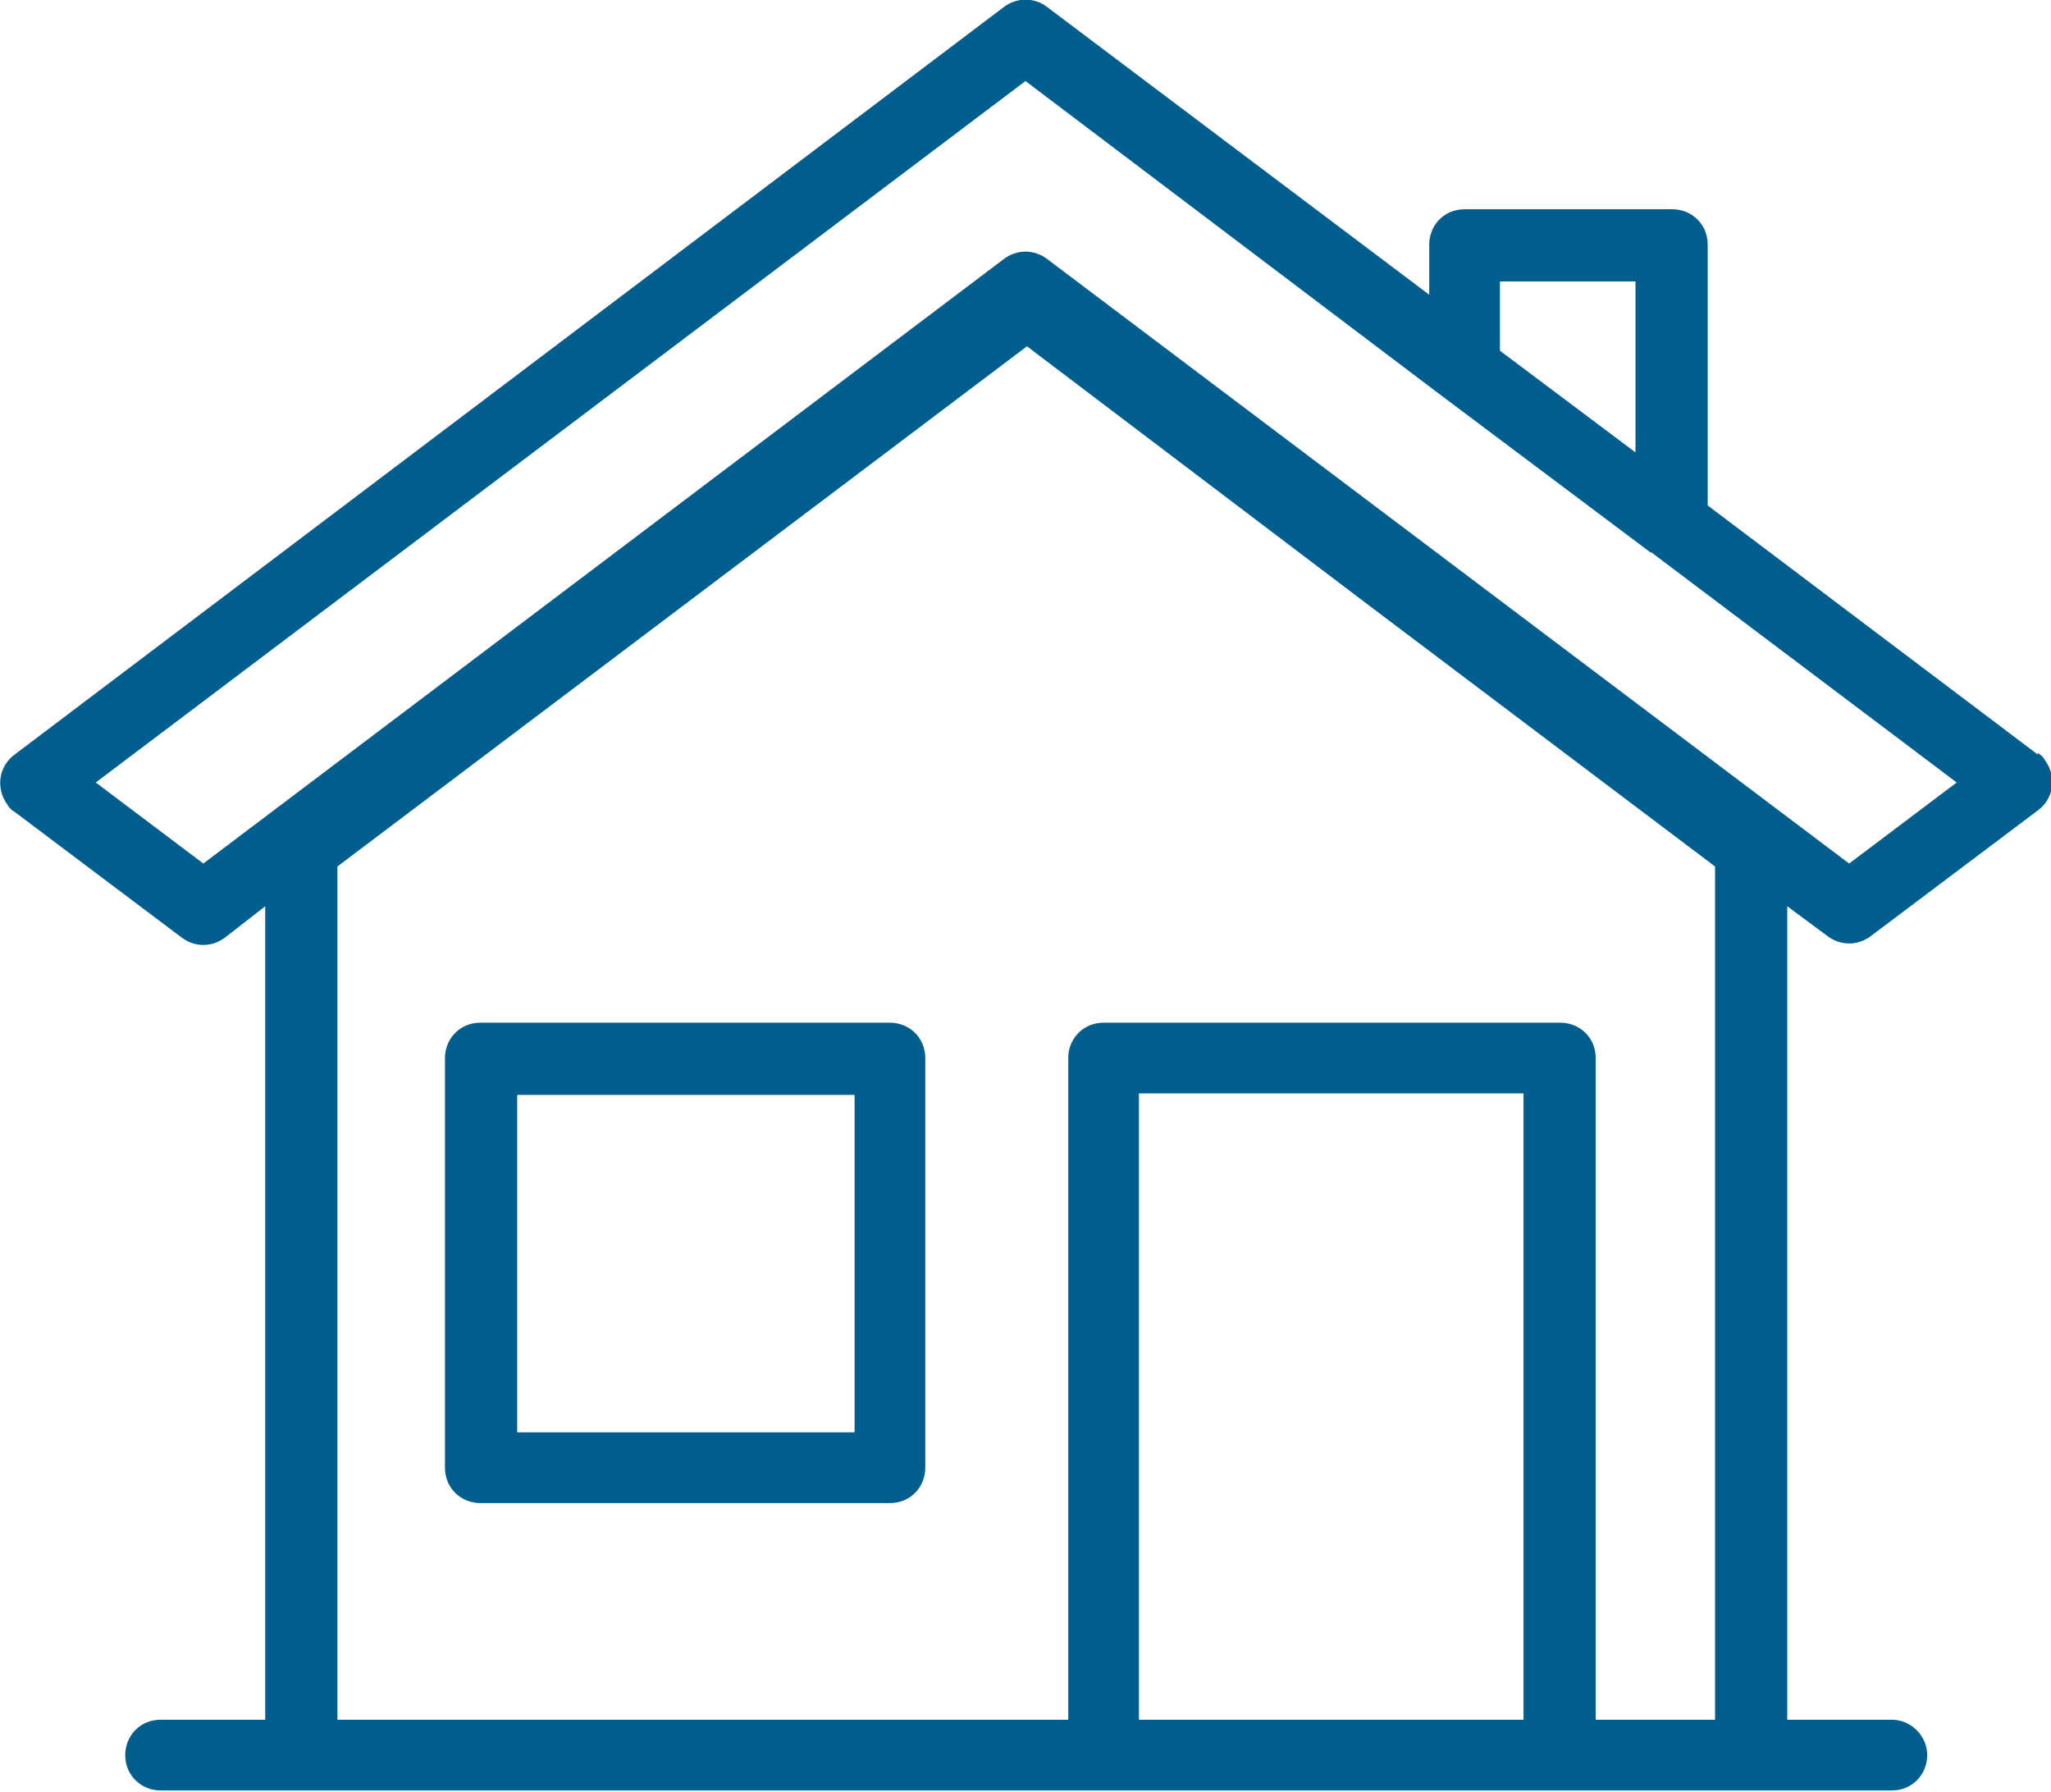 <?xml version="1.0" encoding="UTF-8"?>
<svg id="Ebene_1" xmlns="http://www.w3.org/2000/svg" version="1.1" viewBox="0 0 139.2 121.6">
  <!-- Generator: Adobe Illustrator 29.8.2, SVG Export Plug-In . SVG Version: 2.1.1 Build 3)  -->
  <defs>
    <style>
      .st0 {
        fill: #005e8e;
      }
    </style>
  </defs>
  <g id="Gruppe_57">
    <g id="Gruppe_56">
      <path id="Pfad_60" class="st0" d="M138.3,51.2l-22.4-16.9v-17.7c0-1.4-1.1-2.4-2.4-2.4h-14.1c-1.4,0-2.4,1.1-2.4,2.4v3.4L71.1.5c-.9-.7-2.1-.7-3,0L1,51.2c-1.1.8-1.3,2.3-.5,3.4.1.2.3.4.5.5l11.3,8.5c.9.7,2.1.7,3,0l2.7-2.1v55.2h-7.1c-1.4,0-2.4,1.1-2.4,2.4,0,1.4,1.1,2.4,2.4,2.4h117.5c1.4,0,2.4-1.1,2.4-2.4,0-1.3-1.1-2.4-2.4-2.4h-7.1v-55.2l2.7,2c.9.7,2.1.7,3,0l11.3-8.5c1.1-.8,1.3-2.3.5-3.4-.1-.2-.3-.4-.5-.5M101.8,19.1h9.2v11.6l-9.2-6.9v-4.6ZM103.4,116.7h-26.1v-42.5h26.1v42.5ZM108.3,116.7v-44.9c0-1.4-1.1-2.4-2.4-2.4h-31c-1.4,0-2.4,1.1-2.4,2.4v44.9H22.9v-57.9l46.8-35.3,23.1,17.5,23.6,17.8v57.9h-8.1ZM125.5,58.6l-54.4-41c-.9-.7-2.1-.7-3,0L13.8,58.6l-7.3-5.5L69.6,5.5l28.3,21.4,14,10.5c0,0,.1.1.2.1l20.7,15.6-7.3,5.5Z"/>
      <path id="Pfad_61" class="st0" d="M60.4,69.4h-27.8c-1.4,0-2.4,1.1-2.4,2.4h0v27.8c0,1.4,1.1,2.4,2.4,2.4h27.8c1.4,0,2.4-1.1,2.4-2.4h0v-27.8c0-1.4-1.1-2.4-2.4-2.4h0M58,97.2h-22.9v-22.9h22.9v22.9Z"/>
    </g>
  </g>
</svg>